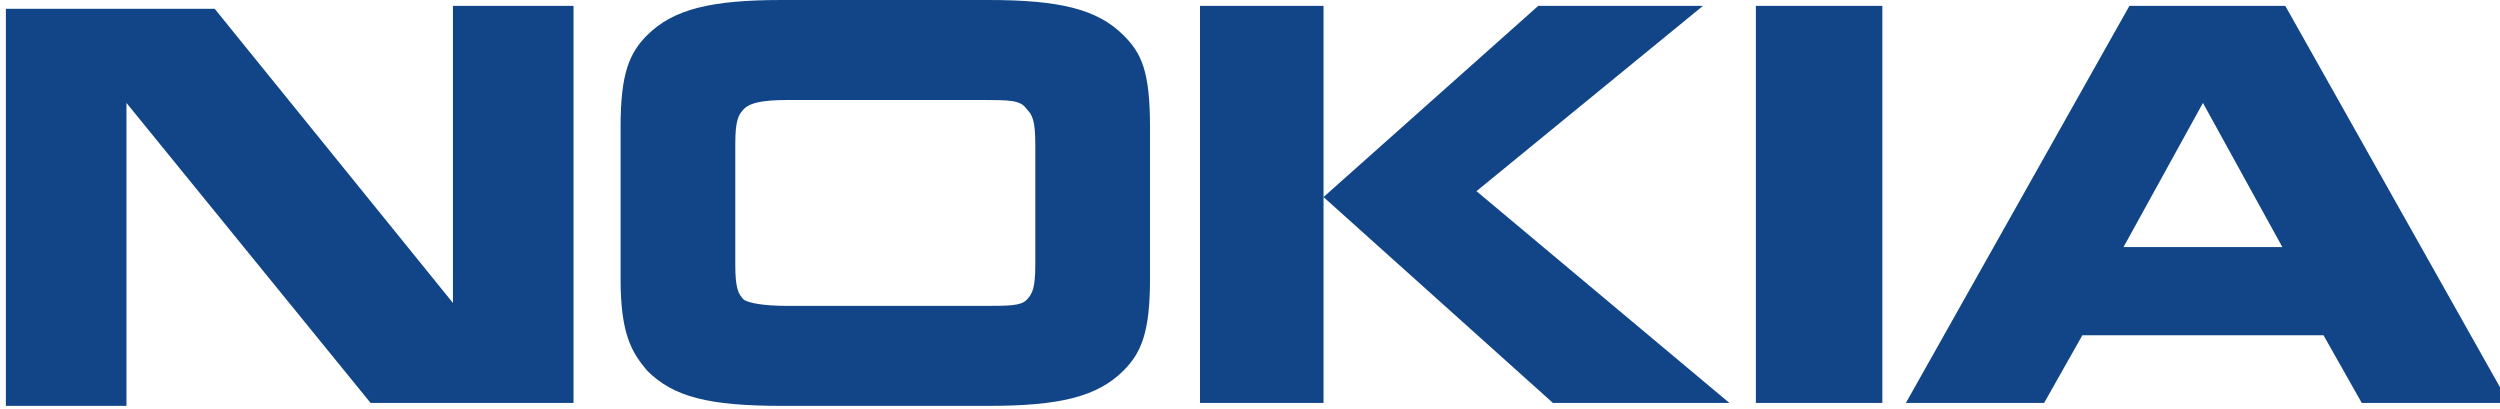 <?xml version="1.0" encoding="utf-8"?>
<!-- Generator: Adobe Illustrator 25.0.0, SVG Export Plug-In . SVG Version: 6.00 Build 0)  -->
<svg xmlns="http://www.w3.org/2000/svg" xmlns:xlink="http://www.w3.org/1999/xlink" version="1.1" id="Layer_1" x="0px" y="0px" viewBox="0 0 85 13.9" style="enable-background:new 0 0 85 13.9;" xml:space="preserve" width="85" height="13.9">
<style type="text/css">
	.st0{fill:#114588;}
</style>
<g>
	<path class="st0" d="M72.2,8.4l2.7-4.9l2.7,4.9H72.2L72.2,8.4z M77.7,0.2h-5.3l-7.6,13.5h4.7l1.3-2.3H79l1.3,2.3h5L77.7,0.2   L77.7,0.2z M59.7,13.7H64V0.2h-4.3V13.7L59.7,13.7z M57.9,0.2h-5.6L45,6.7l7.8,7h6l-8.6-7.2L57.9,0.2L57.9,0.2z M40.8,0.2v13.5H45   v-7V0.2H40.8L40.8,0.2z M35.2,9c0,0.8-0.1,1-0.3,1.2c-0.2,0.2-0.6,0.2-1.5,0.2h-6.6c-0.9,0-1.3-0.1-1.5-0.2C25.1,10,25,9.8,25,9   V4.9c0-0.8,0.1-1,0.3-1.2c0.2-0.2,0.6-0.3,1.5-0.3h6.6c0.9,0,1.3,0,1.5,0.3c0.2,0.2,0.3,0.4,0.3,1.2V9L35.2,9z M33.6,0h-7   c-2.4,0-3.7,0.3-4.6,1.2c-0.6,0.6-0.9,1.3-0.9,3.1v5.2c0,1.9,0.4,2.5,0.9,3.1c0.9,0.9,2.1,1.2,4.6,1.2h7c2.4,0,3.7-0.3,4.6-1.2   c0.6-0.6,0.9-1.3,0.9-3.1V4.3c0-1.9-0.3-2.5-0.9-3.1C37.3,0.3,36,0,33.6,0L33.6,0z M15.4,10.3l-8.1-10H0.2v13.5h4.1V3.5l8.3,10.2   h6.9V0.2h-4.1V10.3L15.4,10.3z"/>
</g>
</svg>
